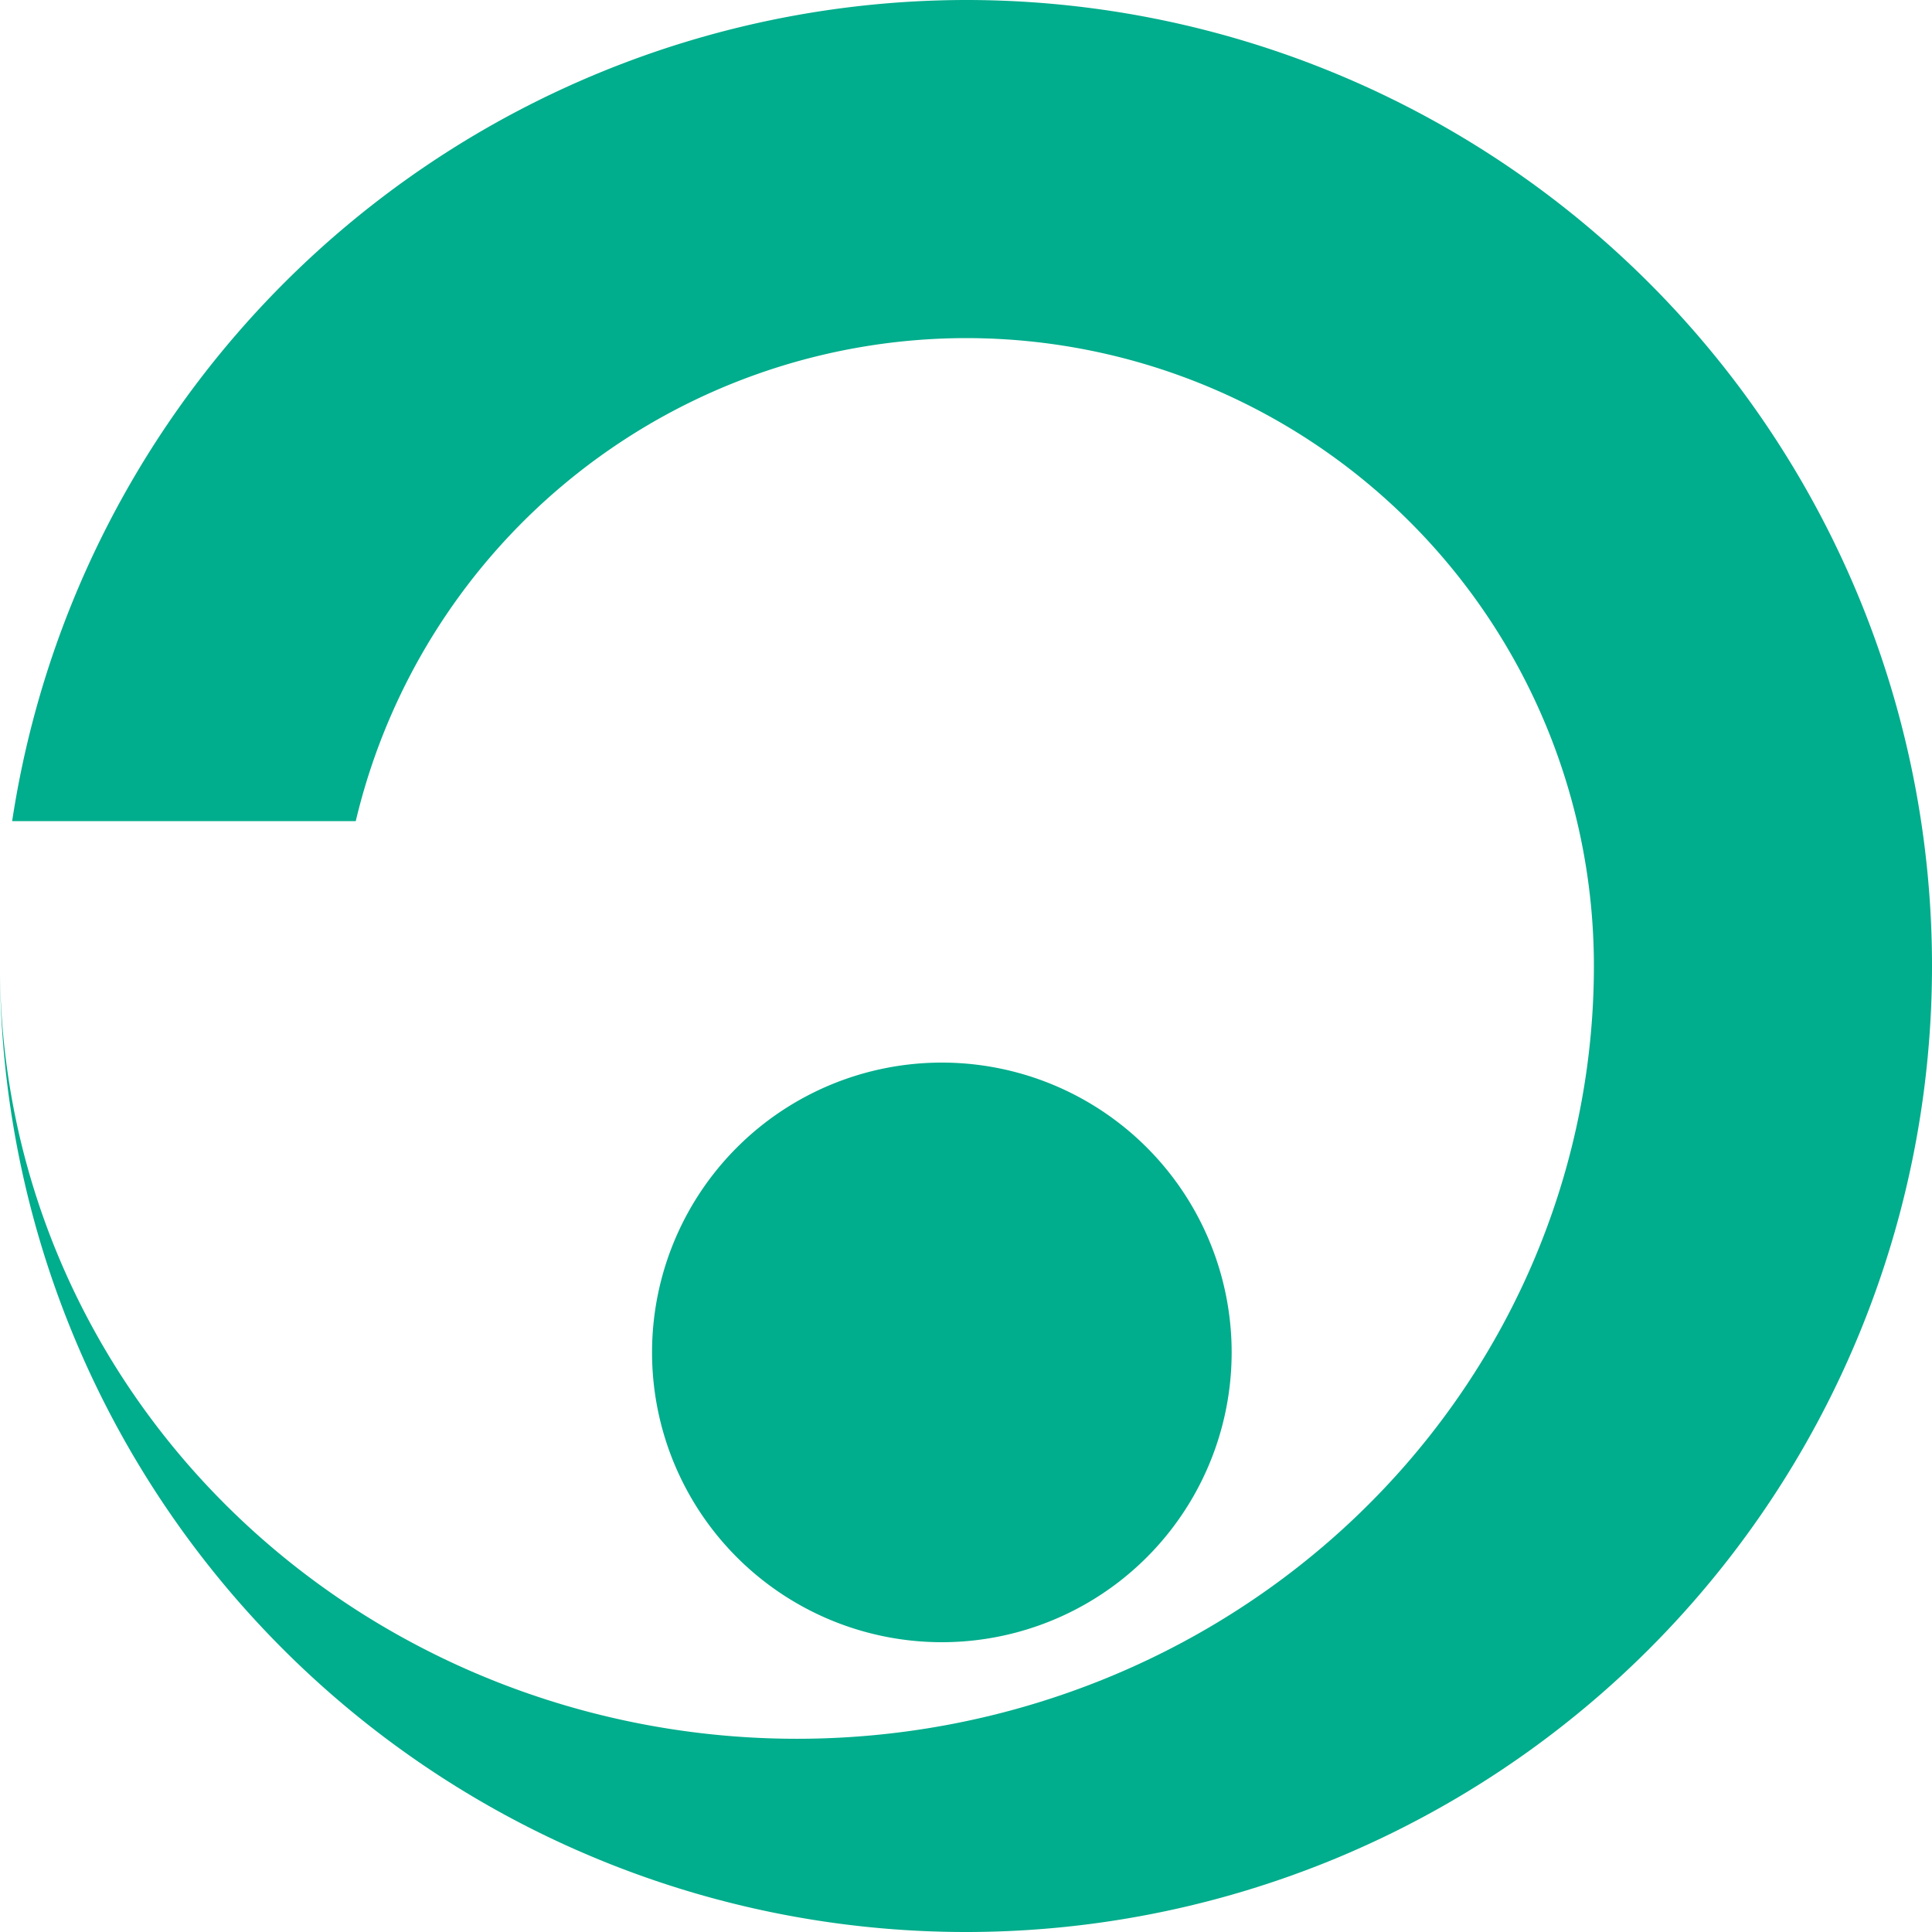<?xml version="1.0" encoding="UTF-8" standalone="no"?> <svg xmlns:rdf="http://www.w3.org/1999/02/22-rdf-syntax-ns#" xmlns="http://www.w3.org/2000/svg" xmlns:cc="http://creativecommons.org/ns#" xmlns:dc="http://purl.org/dc/elements/1.1/" id="svg23280" height="200" width="200" version="1.1" viewBox="0 0 200 200"><g id="layer58"><path id="circle23852" d="m100 0a100 100 0 0 0 -98.742 85h35.57a65 65 0 0 1 63.172 -50 65 65 0 0 1 65 65 82.5 80 0 0 1 -41.25 69.28 82.5 80 0 0 1 -82.5 0 82.5 80 0 0 1 -41.25 -69.28 100 100 0 0 0 100 100 100 100 0 0 0 100 -100 100 100 0 0 0 -100 -100zm-2.5 110a30 30 0 0 0 -30 30 30 30 0 0 0 30 30 30 30 0 0 0 30 -30 30 30 0 0 0 -30 -30z" fill-rule="evenodd" fill="#00ad8c"></path></g></svg> 